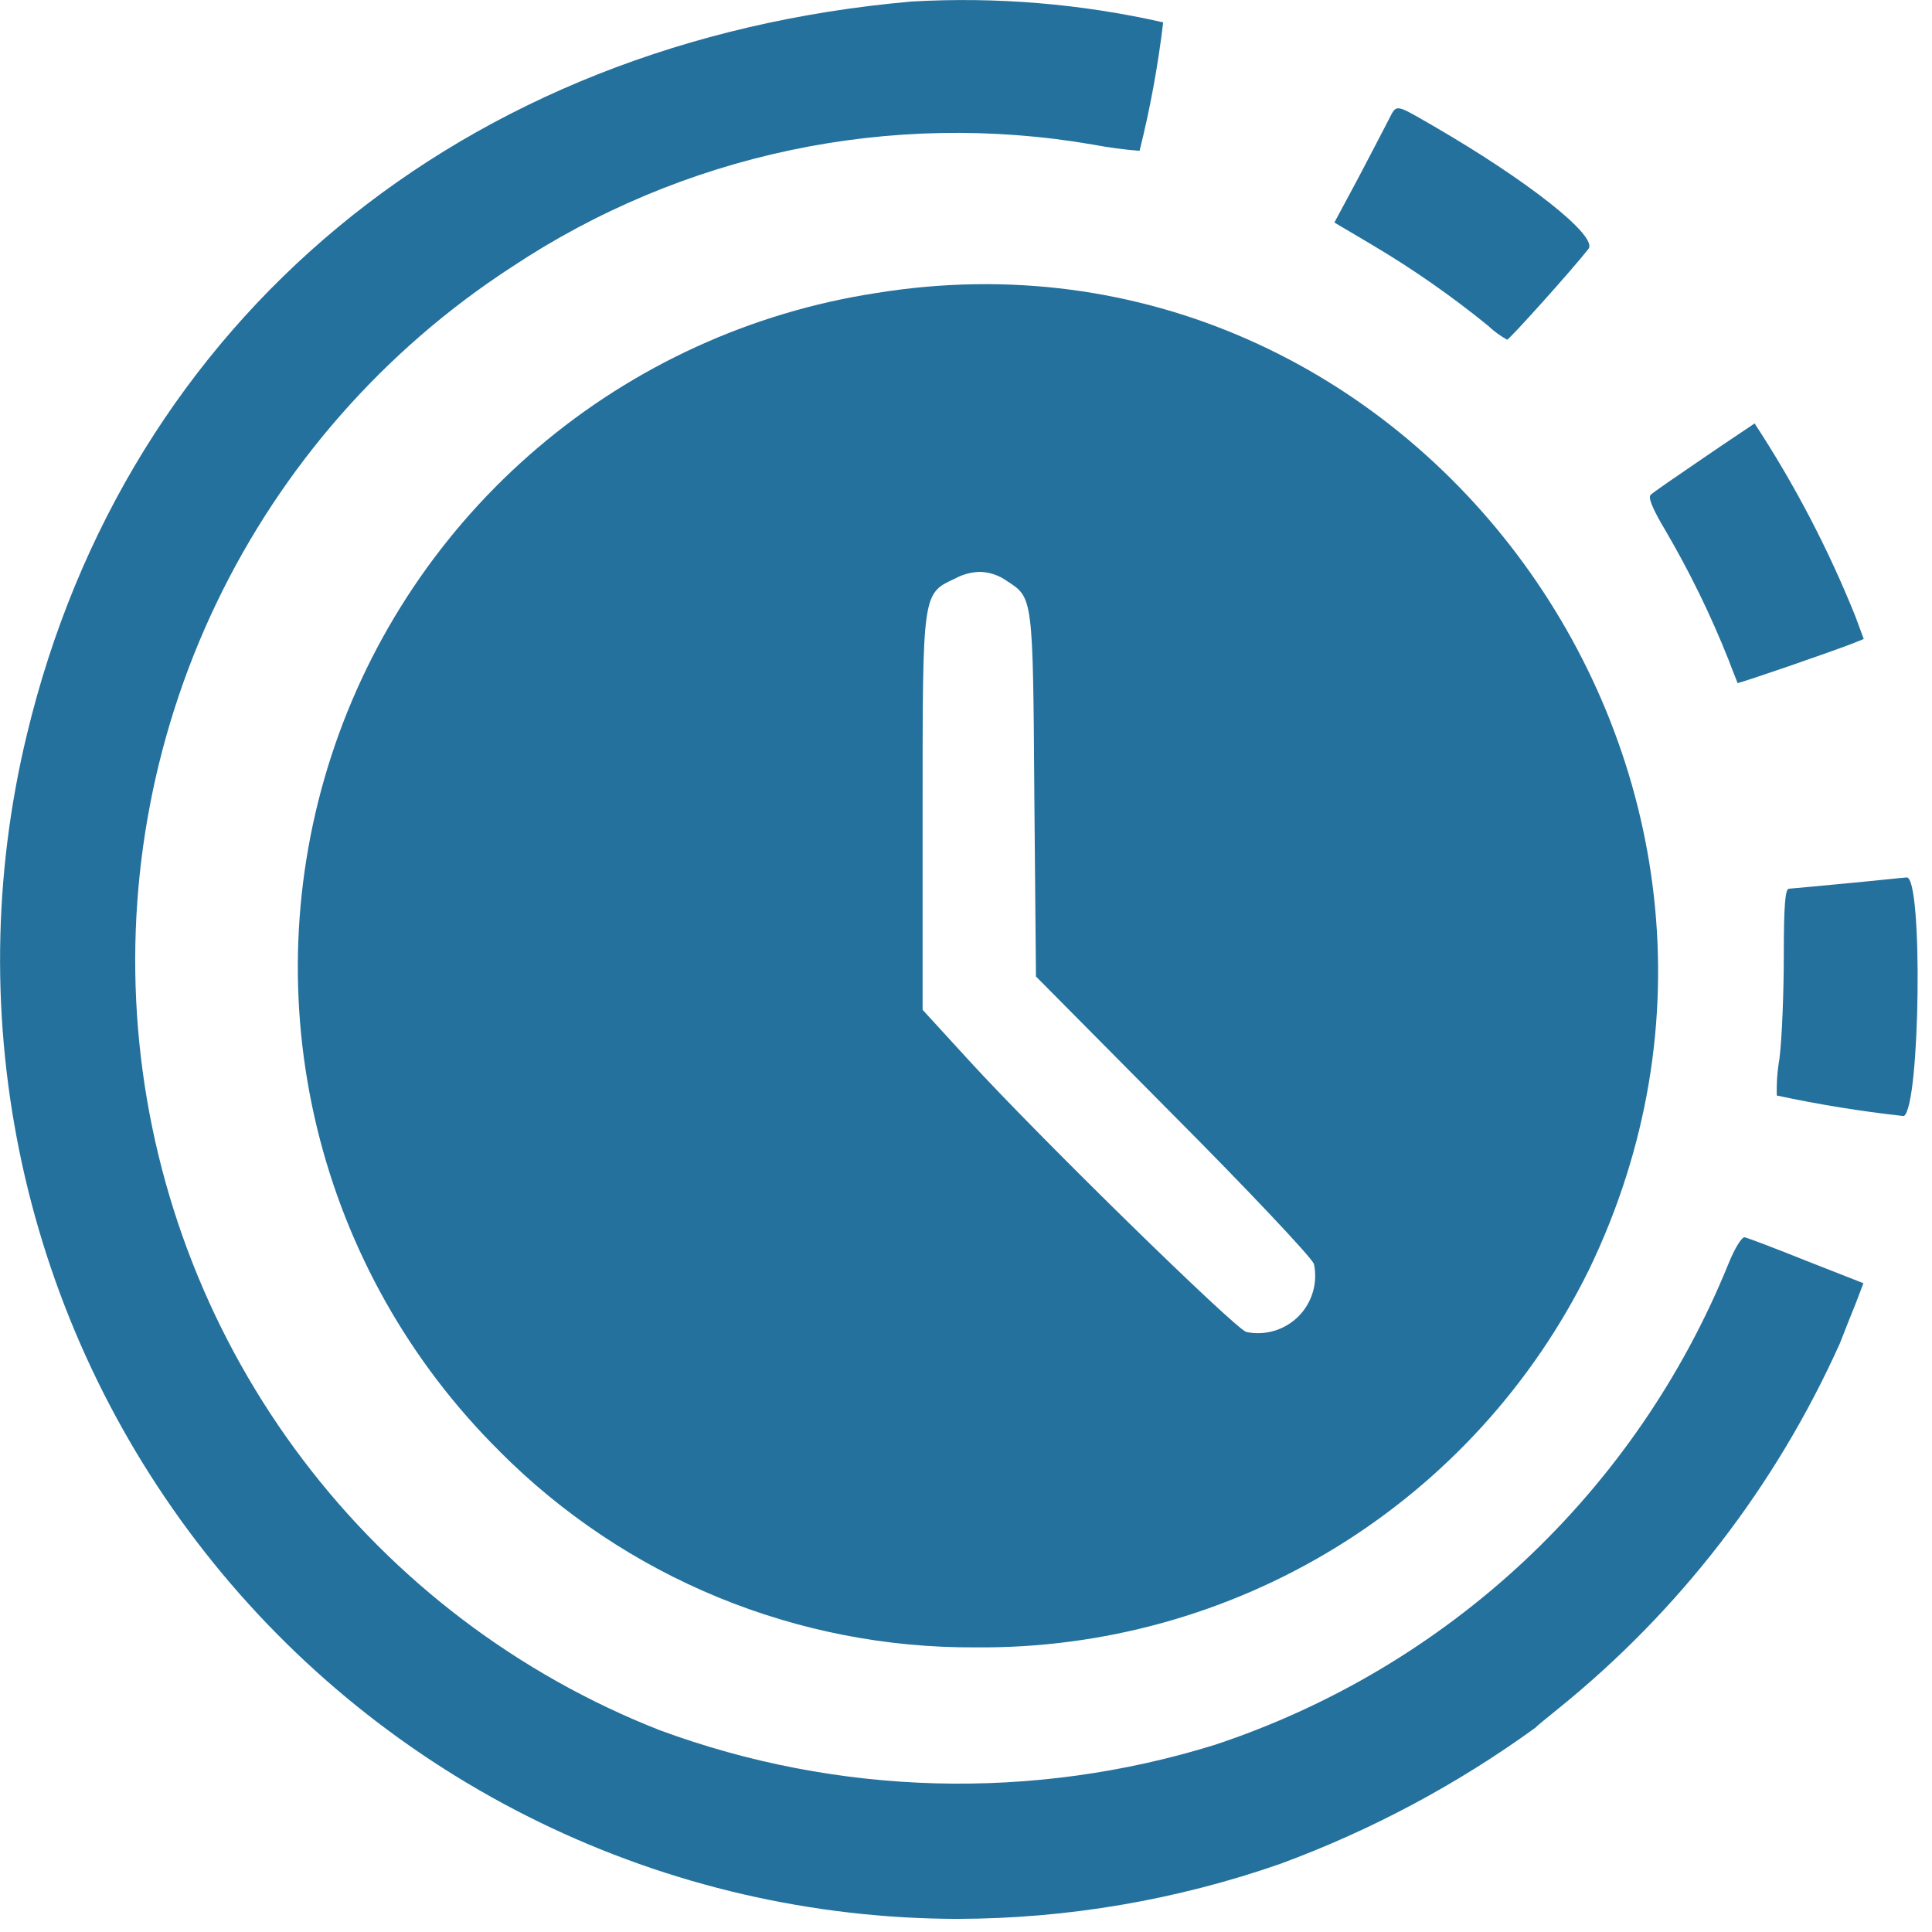<svg width="52" height="52" viewBox="0 0 52 52" fill="none" xmlns="http://www.w3.org/2000/svg">
<path d="M0.723 19.774C3.408 8.587 12.446 1.102 24.537 0.041C26.809 -0.089 29.088 0.099 31.307 0.602C31.169 1.766 30.956 2.921 30.672 4.059C30.252 4.027 29.835 3.971 29.421 3.892C23.973 2.951 18.37 4.132 13.765 7.192C10.338 9.42 7.591 12.549 5.824 16.236C4.058 19.922 3.341 24.024 3.752 28.091C4.164 32.158 5.687 36.034 8.155 39.292C10.623 42.551 13.941 45.067 17.745 46.564C22.548 48.34 27.802 48.481 32.693 46.964C35.797 45.936 38.641 44.247 41.028 42.013C43.414 39.778 45.288 37.052 46.518 34.023C46.701 33.57 46.885 33.289 46.958 33.302C47.031 33.315 47.789 33.602 48.625 33.938L50.154 34.538L49.954 35.064C49.838 35.354 49.642 35.836 49.521 36.155C47.799 39.991 45.195 43.366 41.921 46.005C41.621 46.247 41.351 46.467 41.321 46.505C39.215 48.031 36.91 49.261 34.47 50.162C31.675 51.138 28.737 51.64 25.777 51.647C21.875 51.641 18.025 50.751 14.517 49.043C11.008 47.335 7.933 44.853 5.521 41.786C3.11 38.718 1.425 35.143 0.594 31.331C-0.237 27.518 -0.193 23.567 0.723 19.774ZM13.449 39.064C11.035 36.672 9.333 33.656 8.532 30.353C7.732 27.05 7.864 23.59 8.914 20.357C9.964 17.125 11.891 14.248 14.48 12.046C17.069 9.845 20.218 8.405 23.577 7.888C38.029 5.541 49.202 20.856 42.764 34.182C41.247 37.259 38.892 39.844 35.97 41.641C33.048 43.438 29.678 44.373 26.248 44.339C23.871 44.353 21.516 43.893 19.318 42.988C17.121 42.083 15.125 40.749 13.448 39.065L13.449 39.064ZM25.749 15.552C24.819 15.985 24.832 15.842 24.832 21.844V27.179L26.088 28.551C27.957 30.594 33.227 35.751 33.545 35.851C33.796 35.903 34.056 35.891 34.302 35.817C34.547 35.743 34.771 35.609 34.951 35.427C35.132 35.245 35.264 35.02 35.336 34.774C35.408 34.528 35.418 34.268 35.364 34.017C35.291 33.834 33.58 32.017 31.551 29.982L27.883 26.282L27.839 21.373C27.802 16.055 27.802 16.09 27.105 15.64C26.891 15.485 26.635 15.398 26.371 15.392C26.154 15.398 25.941 15.452 25.747 15.55L25.749 15.552ZM47.823 29.49C47.813 29.155 47.837 28.82 47.895 28.49C47.961 27.964 48.011 26.722 48.011 25.739C48.011 24.369 48.048 23.925 48.149 23.92C48.25 23.915 48.914 23.848 49.686 23.777C50.458 23.706 51.195 23.623 51.318 23.617C51.758 23.586 51.685 29.759 51.246 30.036H51.213C50.075 29.91 48.944 29.726 47.824 29.486L47.823 29.49ZM46.769 18.396C46.769 18.372 46.648 18.096 46.525 17.761C46.047 16.558 45.479 15.394 44.825 14.277C44.484 13.707 44.356 13.395 44.425 13.322C44.494 13.249 45.14 12.812 45.868 12.313C46.596 11.814 47.218 11.407 47.225 11.396C48.298 13.033 49.207 14.772 49.937 16.588L50.163 17.199L49.873 17.316C49.253 17.556 46.854 18.383 46.773 18.383L46.769 18.396ZM40.069 8.781C39.074 7.97 38.02 7.235 36.915 6.581L35.915 5.989L36.559 4.789C36.906 4.125 37.274 3.425 37.373 3.228C37.599 2.797 37.518 2.779 38.558 3.378C41.095 4.845 43.027 6.36 42.752 6.702C42.297 7.28 40.623 9.143 40.564 9.143C40.387 9.044 40.222 8.925 40.073 8.787L40.069 8.781Z" fill="#24719D"/>
</svg>
